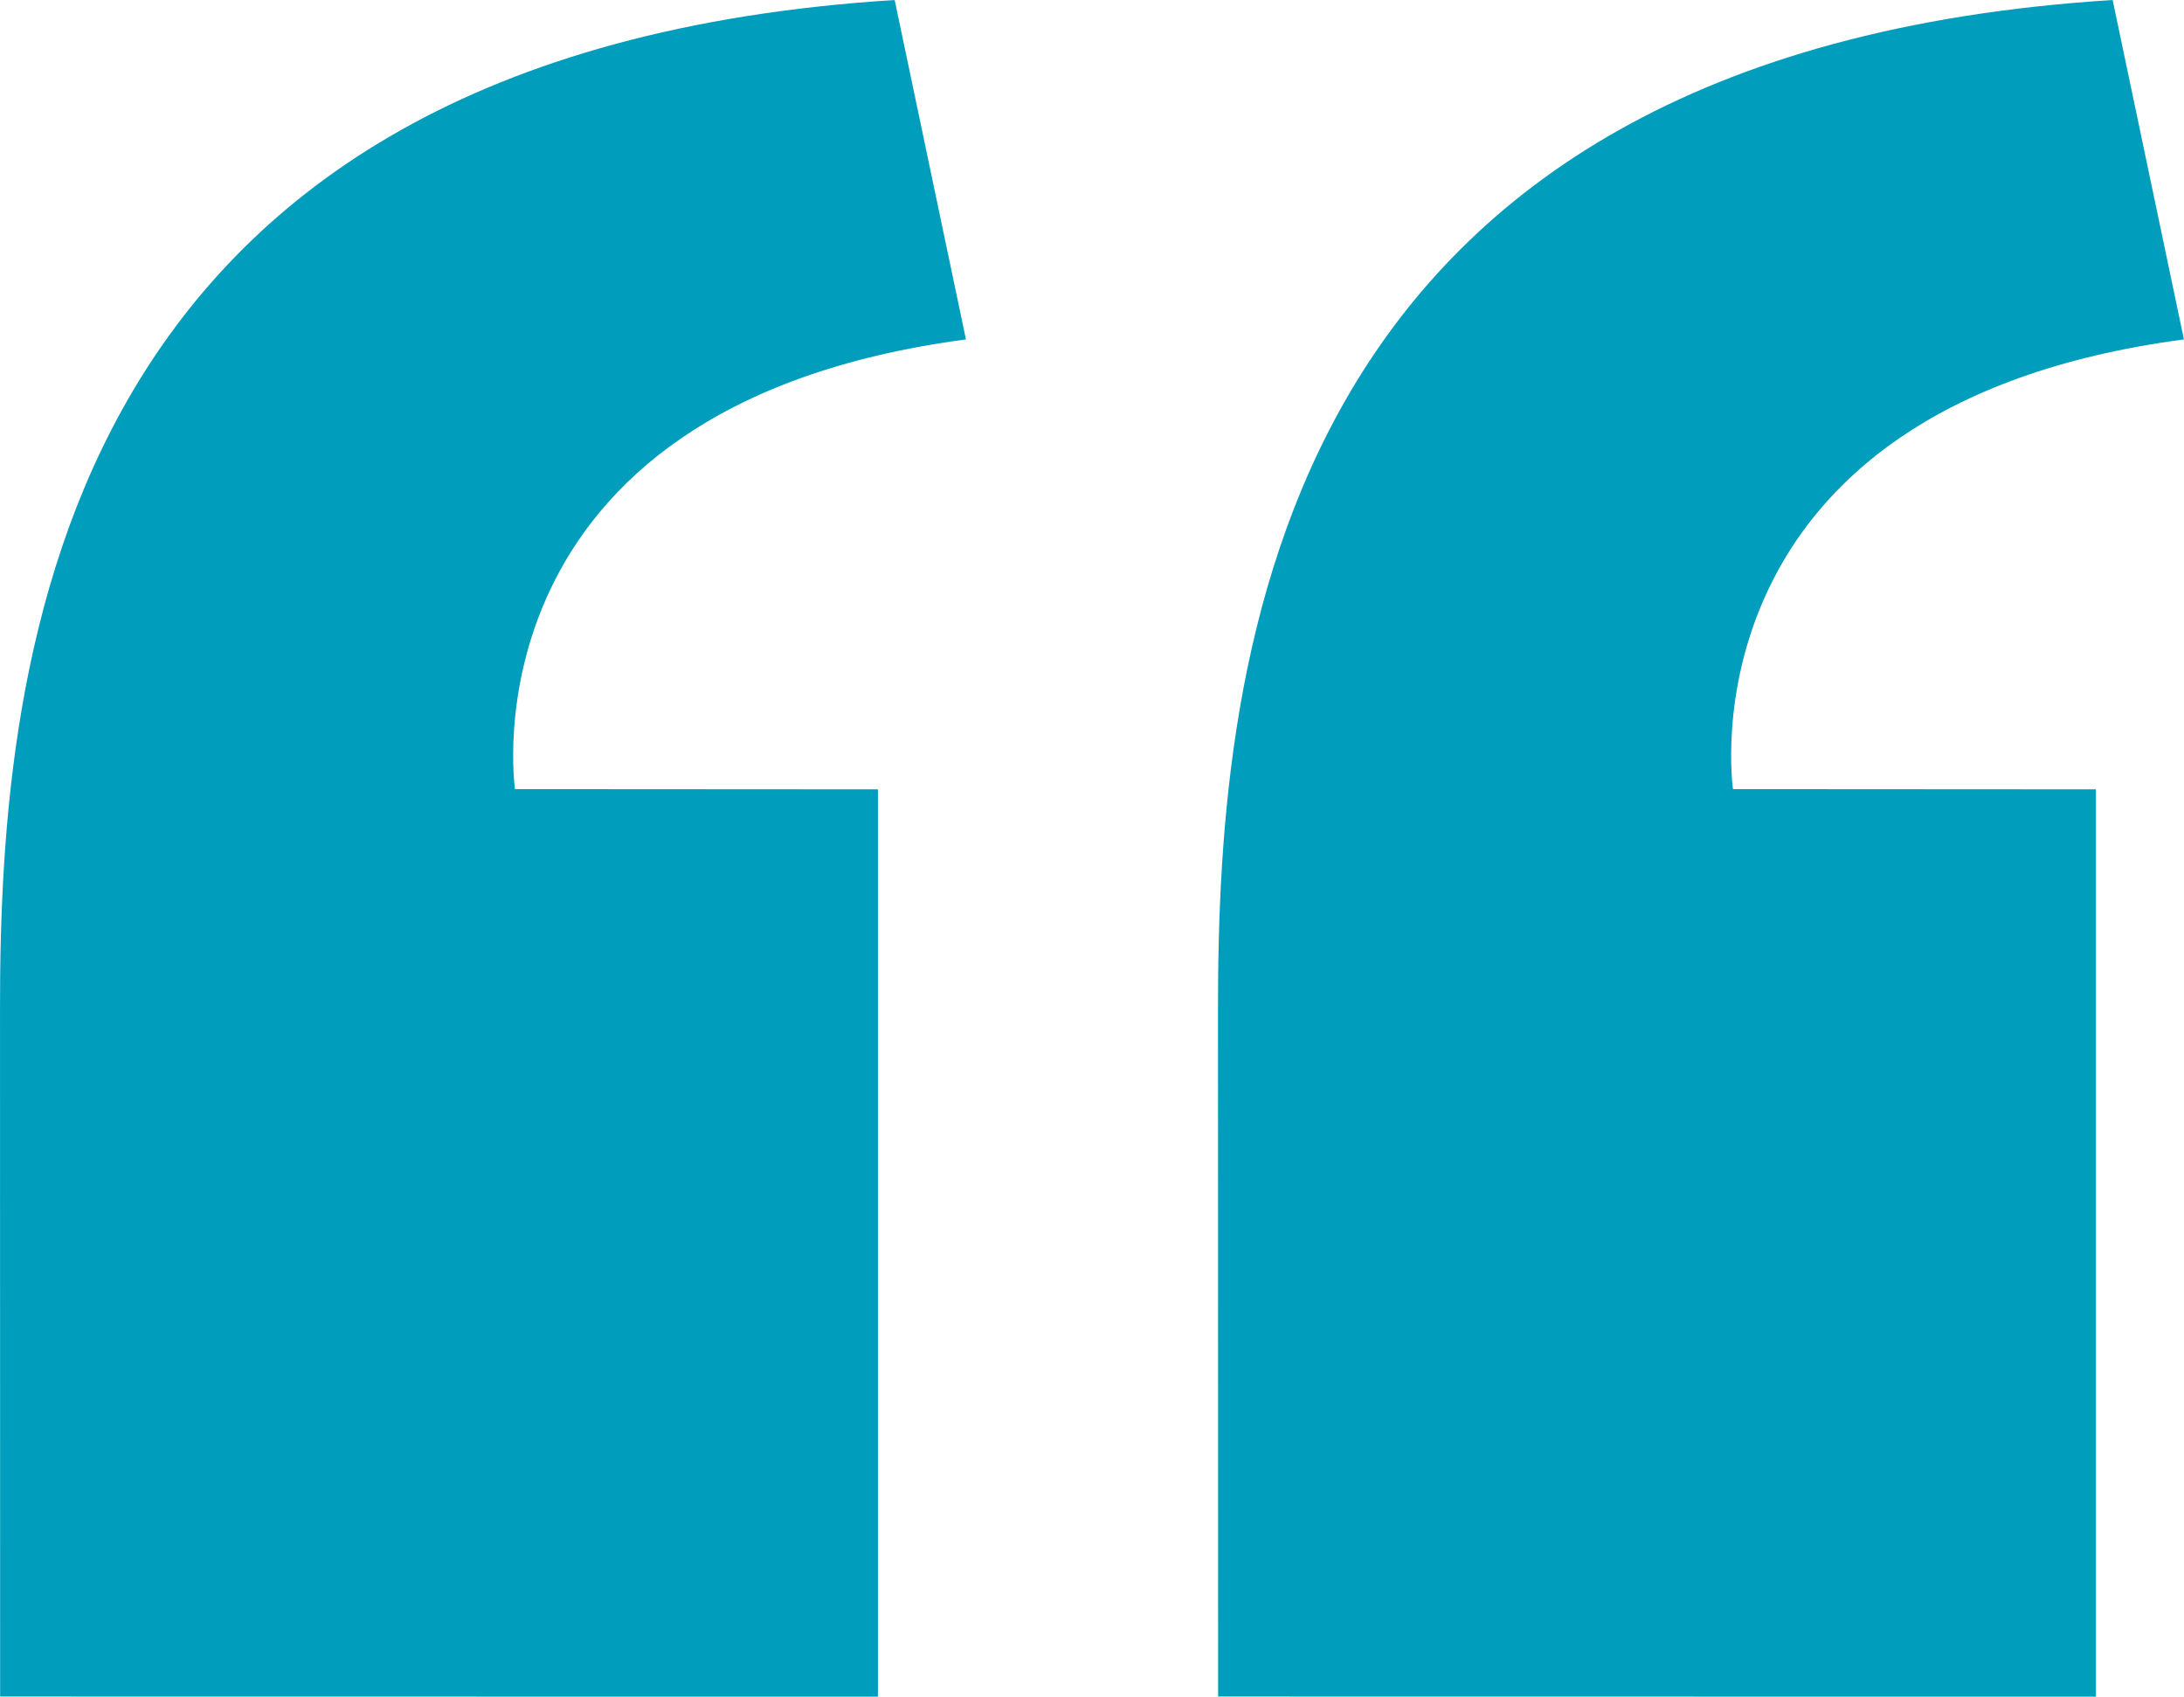 <?xml version="1.0" encoding="UTF-8"?>
<svg width="139.64mm" height="108.45mm" version="1.1" viewBox="0 0 139.64 108.45" xmlns="http://www.w3.org/2000/svg" xmlns:cc="http://creativecommons.org/ns#" xmlns:dc="http://purl.org/dc/elements/1.1/" xmlns:rdf="http://www.w3.org/1999/02/22-rdf-syntax-ns#">
<g transform="translate(-7.592 -66.444)" fill="#009ebc" stroke-width=".375">
<path d="m64.795 66.444 4.558 21.696c-32.416 4.293-28.834 28.744-28.834 28.744l23.205 0.014v57.998l-56.123-8e-3 -0.008-44.023c-0.004-22.656 3.595-61.041 57.202-64.421z"/>
<path d="m142.67 66.444 4.558 21.696c-32.416 4.293-28.834 28.744-28.834 28.744l23.205 0.014v57.998l-56.123-8e-3 -0.008-44.023c-0.004-22.656 3.595-61.041 57.202-64.421z"/>
</g>
</svg>
